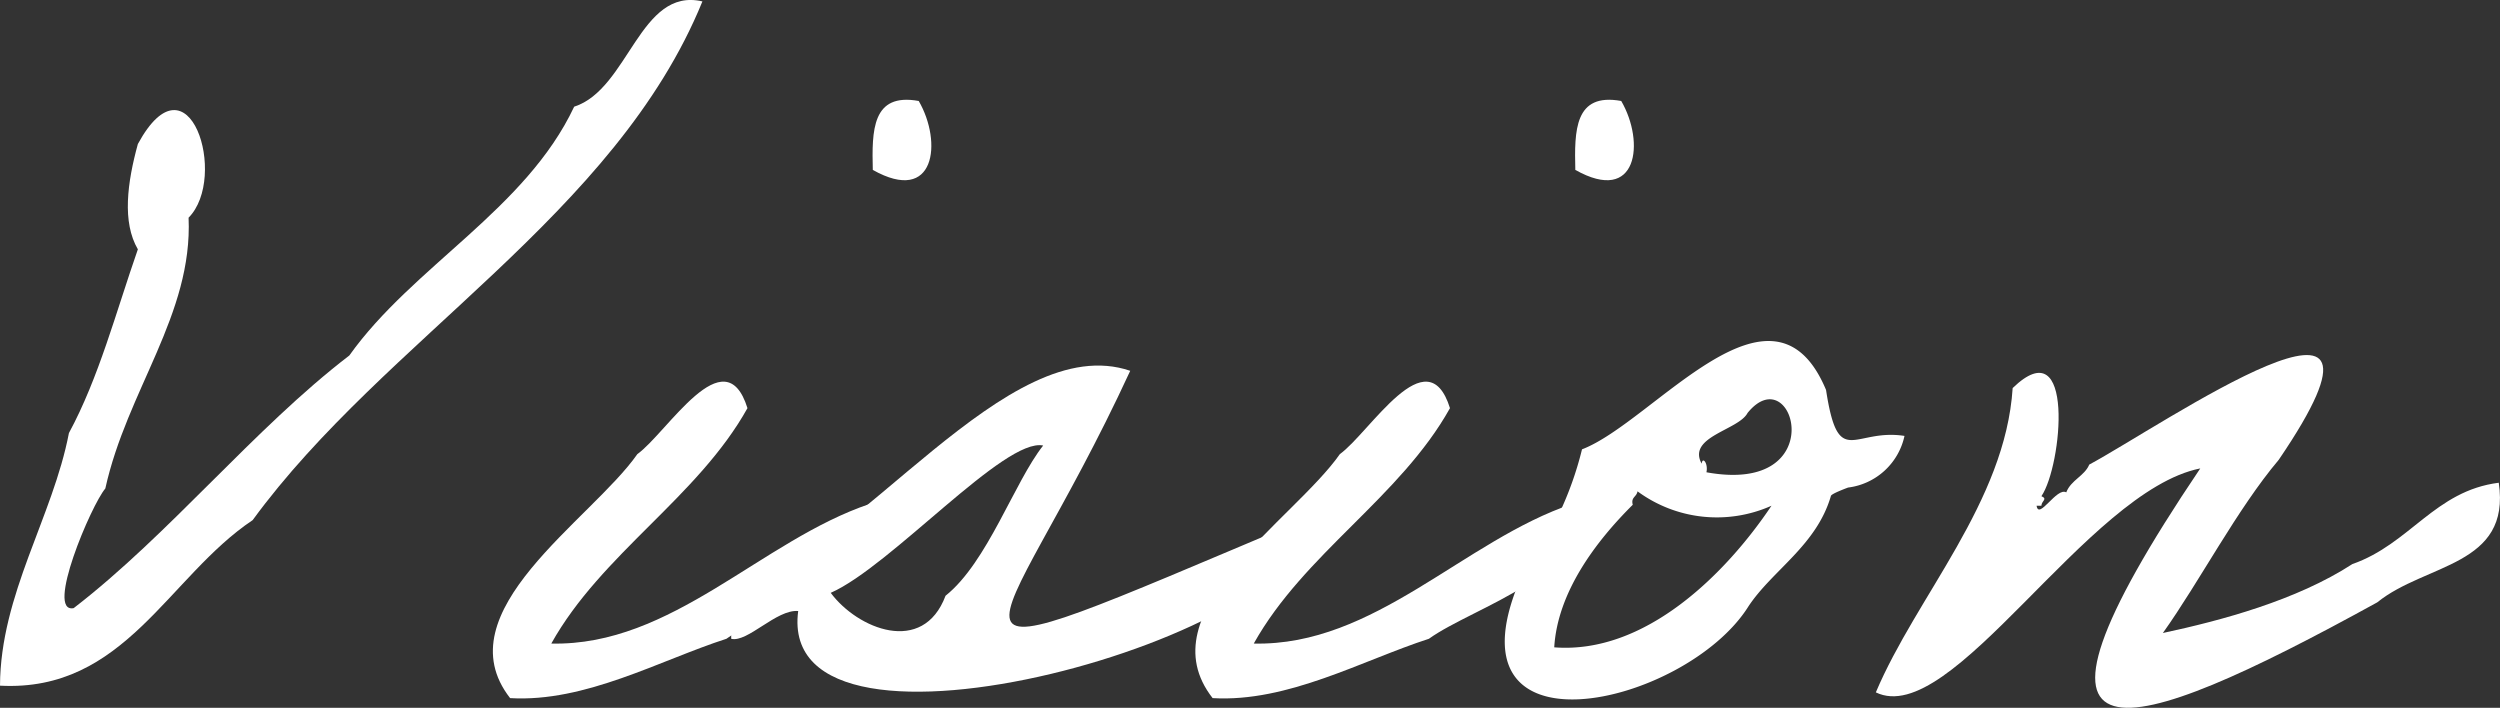 <svg xmlns="http://www.w3.org/2000/svg" width="242.996" height="68.799"><rect width="100%" height="100%" fill="#333333" stroke="none"/><defs><clipPath id="a"><path data-name="Rectangle 32" fill="#fff" d="M0 0h242.996v68.799H0z"/></clipPath></defs><g data-name="Group 32" clip-path="url(#a)" fill="#fff"><path data-name="Path 35" d="M68.274.138C59.812 20.88 37.42 32.953 24.559 50.554 16.331 56.058 12.114 67.292 0 66.646c.043-8.908 5.129-16.372 6.7-24.556 2.908-5.369 4.575-11.767 6.7-17.857-1.543-2.634-1.03-6.489 0-10.234 4.974-9.159 8.819 3.248 4.93 7.16.415 9.419-5.983 16.764-8.092 26.322-1.379 1.618-5.862 12.192-3.075 11.627 9.321-7.178 17.529-17.459 26.789-24.553 6.18-8.678 17.148-14.185 21.856-24.184C61.122 8.657 62.175-1.287 68.274.138"/><path data-name="Path 36" d="M70.607 62.089c-6.477 2.089-13.709 6.2-21.025 5.767-6.546-8.378 7.879-17.3 12.37-23.719 2.9-2.08 8.493-11.516 10.7-4.466-4.831 8.664-14.187 14.144-19.068 22.882 11.744.268 20.431-10.036 30.972-13.579 2.172 6.748-9.581 9.97-13.948 13.115M89.3 9.815c2.319 4 1.621 10.126-4.466 6.7-.092-3.811-.092-7.532 4.466-6.7"/><path data-name="Path 37" d="M71.072 62.088c0-1.766 0-4.371-.185-4.371 12.748-4.159 26.982-25.752 38.969-21.676C96.874 64.183 86.108 67.615 126.6 50.555c2.386 10.622-51.331 26.313-49.017 8.836-2.109-.185-4.919 3.09-6.511 2.7m20.835-4.186c4.073-3.245 6.7-11.092 9.488-14.6-3.739-.79-14.791 11.733-20.65 14.318 2.591 3.494 8.966 6.133 11.162.28"/><path data-name="Path 38" d="M138.887 62.089c-6.471 2.092-13.712 6.2-21.022 5.767-6.552-8.375 7.876-17.3 12.37-23.719 2.9-2.083 8.49-11.514 10.7-4.466-4.835 8.664-14.187 14.144-19.072 22.882 11.747.268 20.431-10.034 30.975-13.579 2.169 6.751-9.584 9.97-13.951 13.115m18.694-52.274c2.325 4 1.621 10.126-4.463 6.7-.092-3.811-.092-7.532 4.463-6.7"/><path data-name="Path 39" d="M153.77 43.674c6.944-2.654 18.53-18.2 23.719-5.77 1.194 7.792 2.651 3.7 7.625 4.466a6.423 6.423 0 0 1-5.487 5.02c-1.489.563-1.673.747-1.673.842-1.408 4.8-5.666 7.178-8 10.694-6.11 9.777-30.329 15.386-21.951-3.169a32.878 32.878 0 0 0 5.767-12.088m4.93 5.395c-3.687 3.664-7.313 8.559-7.631 13.856 8.854.689 16.689-7.157 21.117-13.764a13 13 0 0 1-13.022-1.4c-.092.56-.655.56-.464 1.3m11.161-8.919c-.865 1.673-5.9 2.3-4.463 4.93.092-.744.652 0 .464.837 12.287 2.244 8.458-11.263 4-5.767"/><path data-name="Path 40" d="M231.067 58.547c-24.663 13.578-37.87 17.631-17.205-13.018-11.041 2.213-24.144 25.375-31.534 21.769 3.949-9.351 12.58-18.48 13.3-29.581 6.093-5.888 4.812 7.57 2.793 10.512.649.28 0 .464 0 .929h-.467c.208 1.428 1.962-1.835 2.882-1.3.467-1.209 1.771-1.581 2.236-2.7 7.036-3.779 32.862-21.668 18.417-.464-4.044 4.79-7.717 11.864-11.261 16.834 5.686-1.22 12.979-3.17 18.417-6.7 5.6-1.953 8.017-7.12 14.231-7.907 1.202 8.126-7.124 7.826-11.809 11.626"/></g></svg>